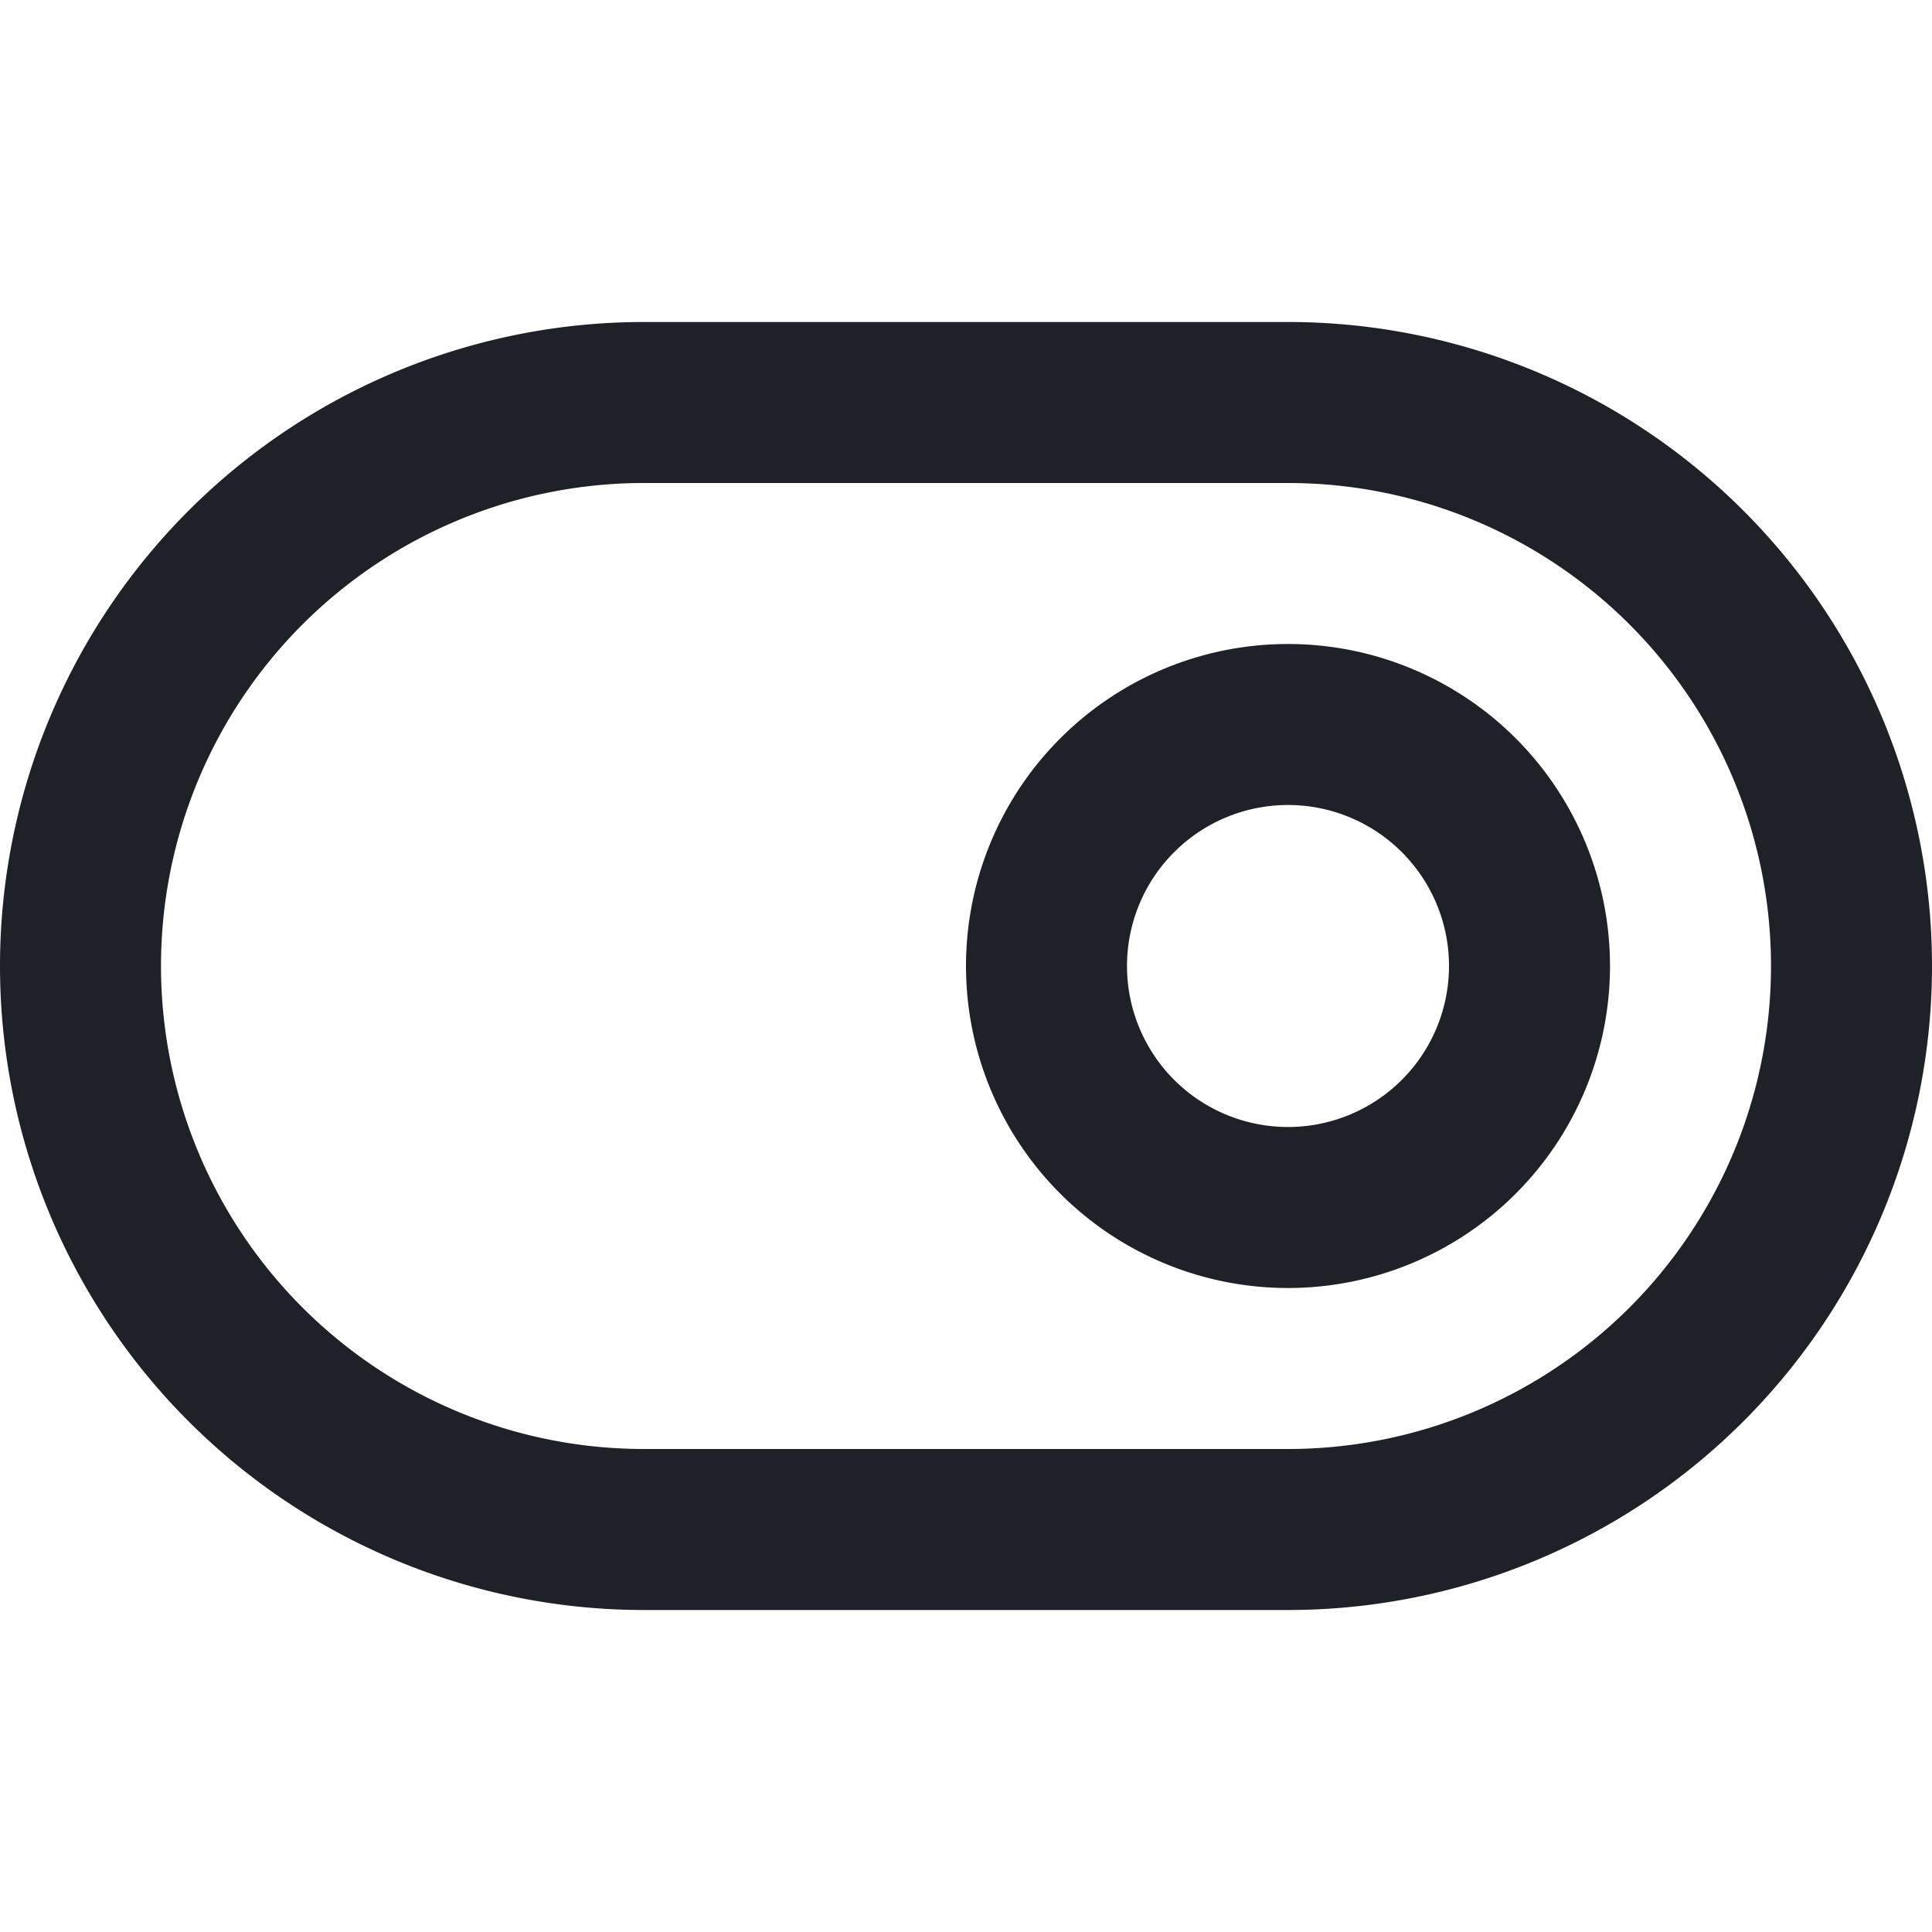 <svg viewBox="0 0 24 24" fill="none" xmlns="http://www.w3.org/2000/svg"><path d="M16 5H8a7 7 0 000 14h8a7 7 0 100-14z" stroke="#1E2127" stroke-width="2" stroke-linecap="round" stroke-linejoin="round"/><path d="M16 15a3 3 0 100-6 3 3 0 000 6z" stroke="#1E2127" stroke-width="2" stroke-linecap="round" stroke-linejoin="round"/></svg>